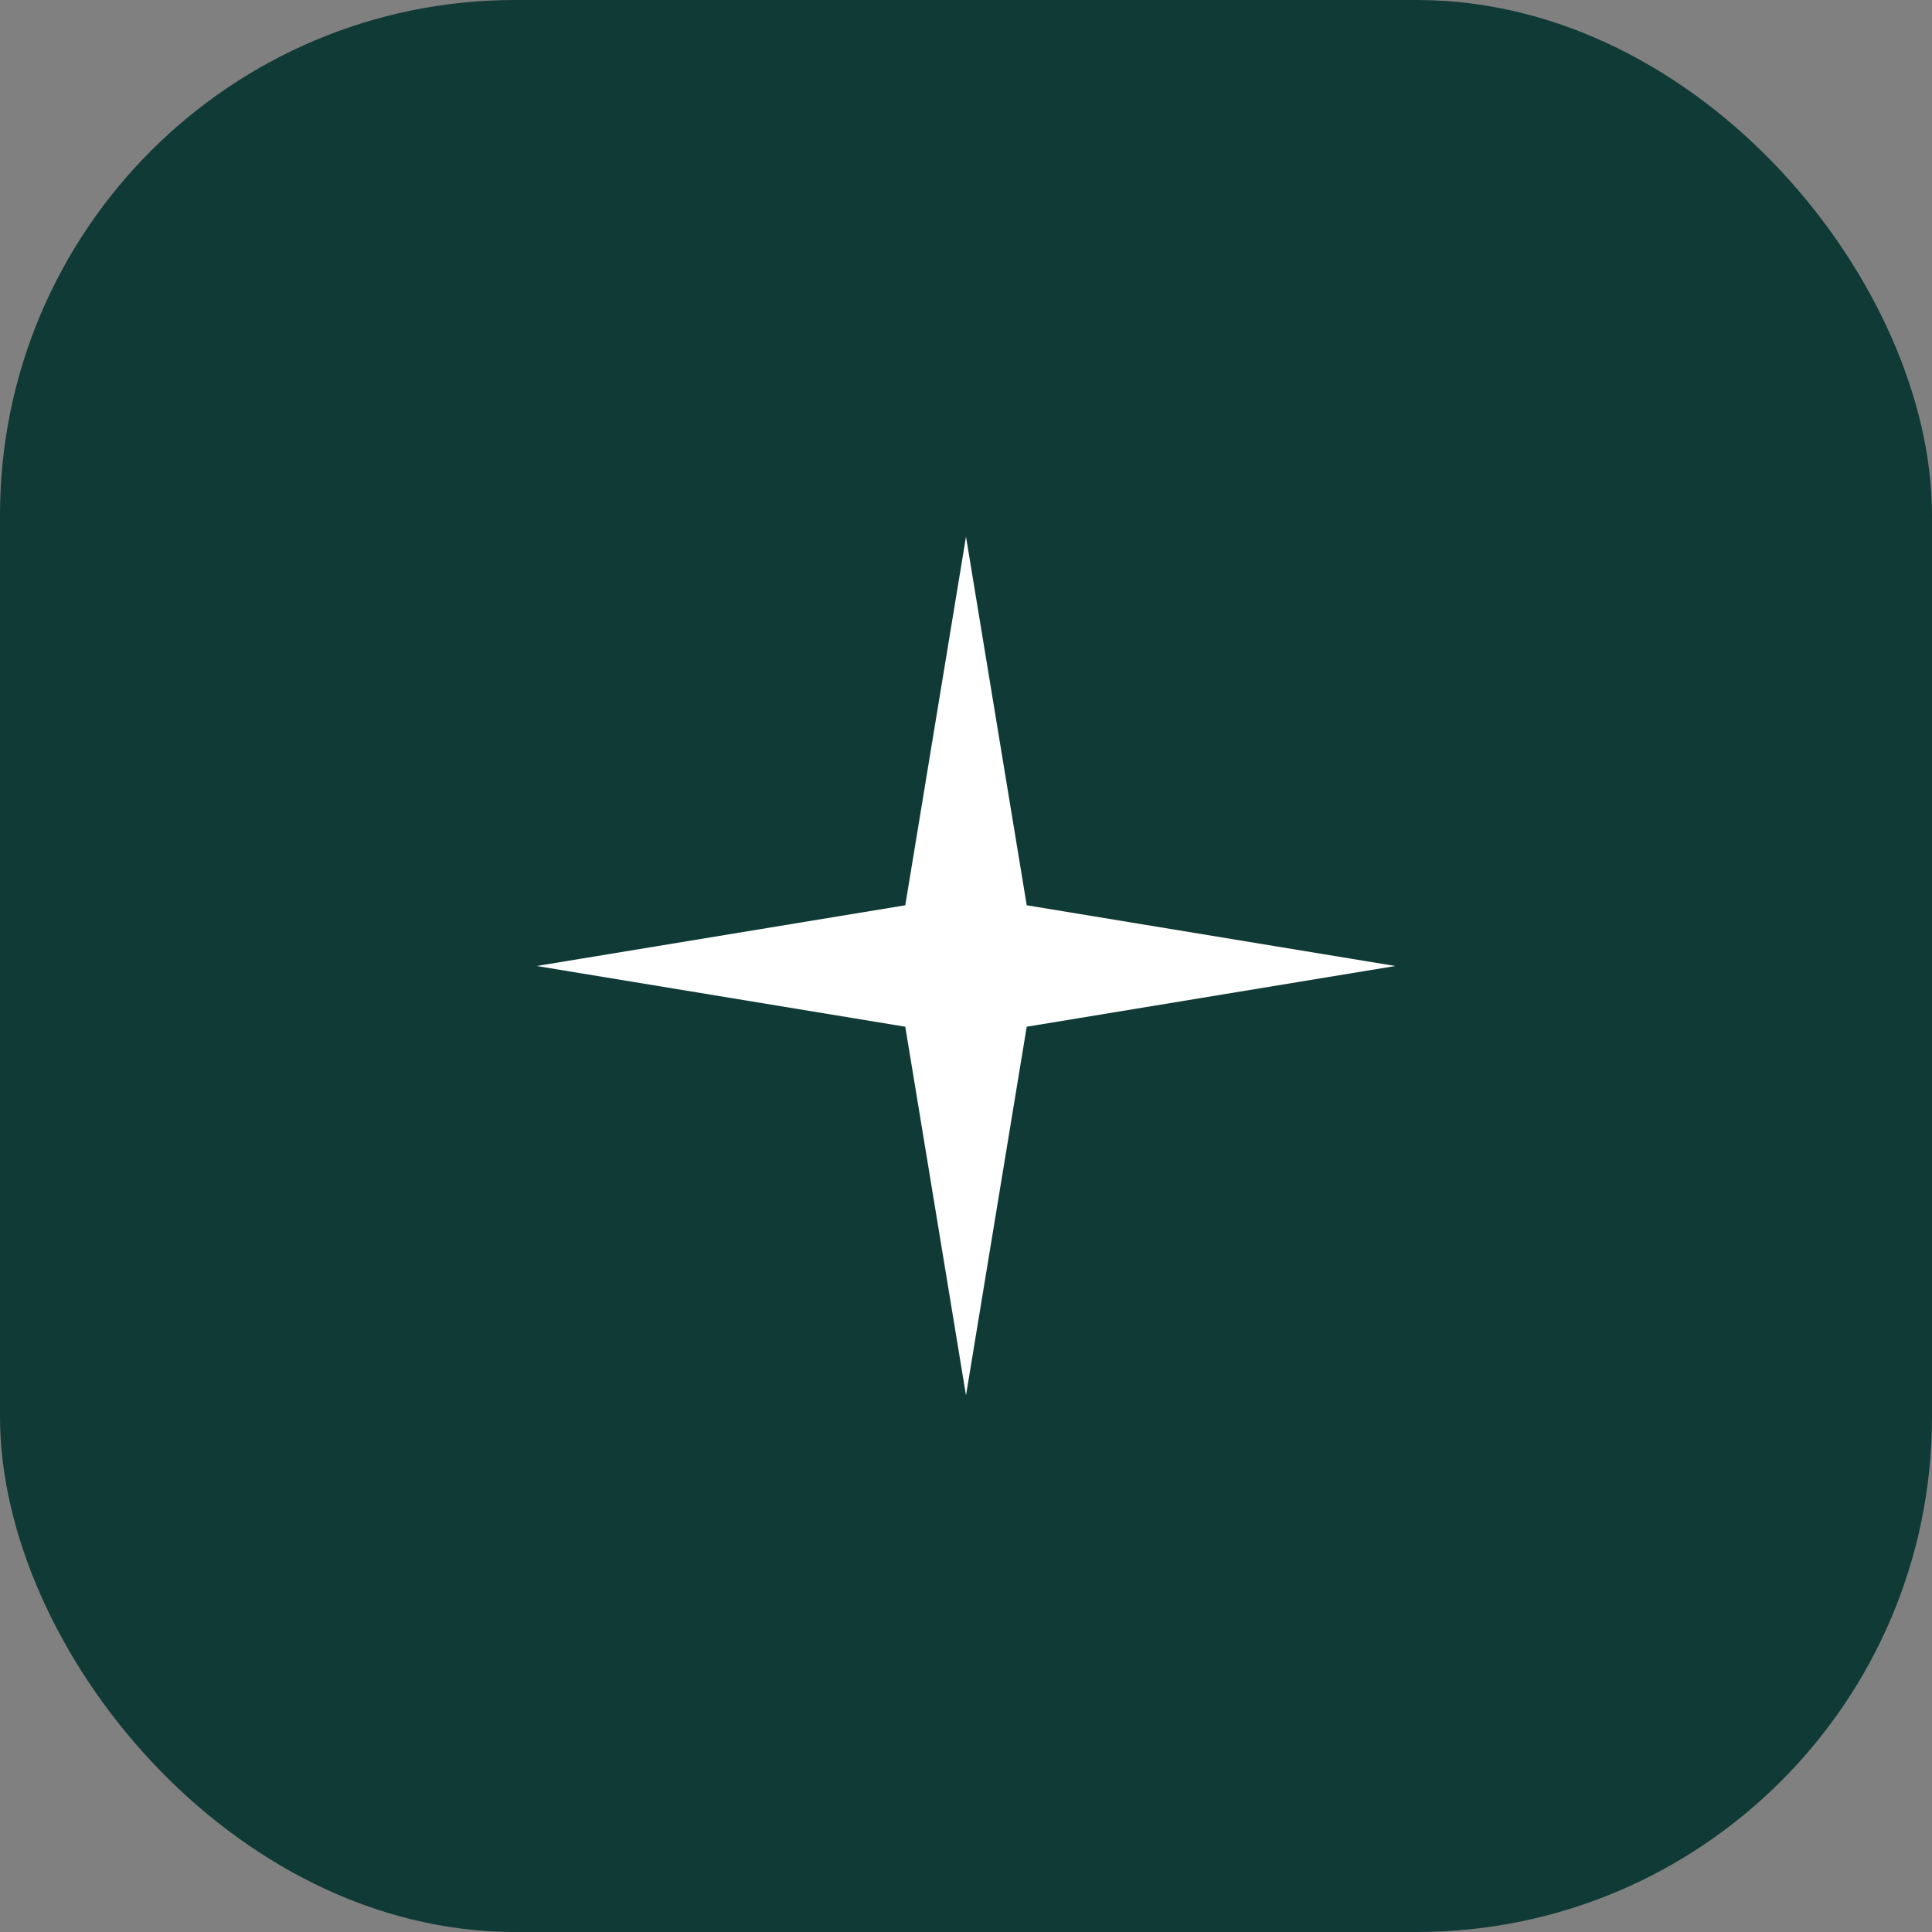 <svg width="180" height="180" viewBox="0 0 180 180" fill="none" xmlns="http://www.w3.org/2000/svg">
<rect x="0" y="0" width="180" height="180" fill="#808080" stroke="none"/>
<rect width="180" height="180" rx="48" fill="#103A36"/>
<path d="M130 90L95.657 95.657L90 130L84.343 95.657L50 90L84.343 84.343L90 50L95.657 84.343L130 90Z" fill="white"/>
</svg>
